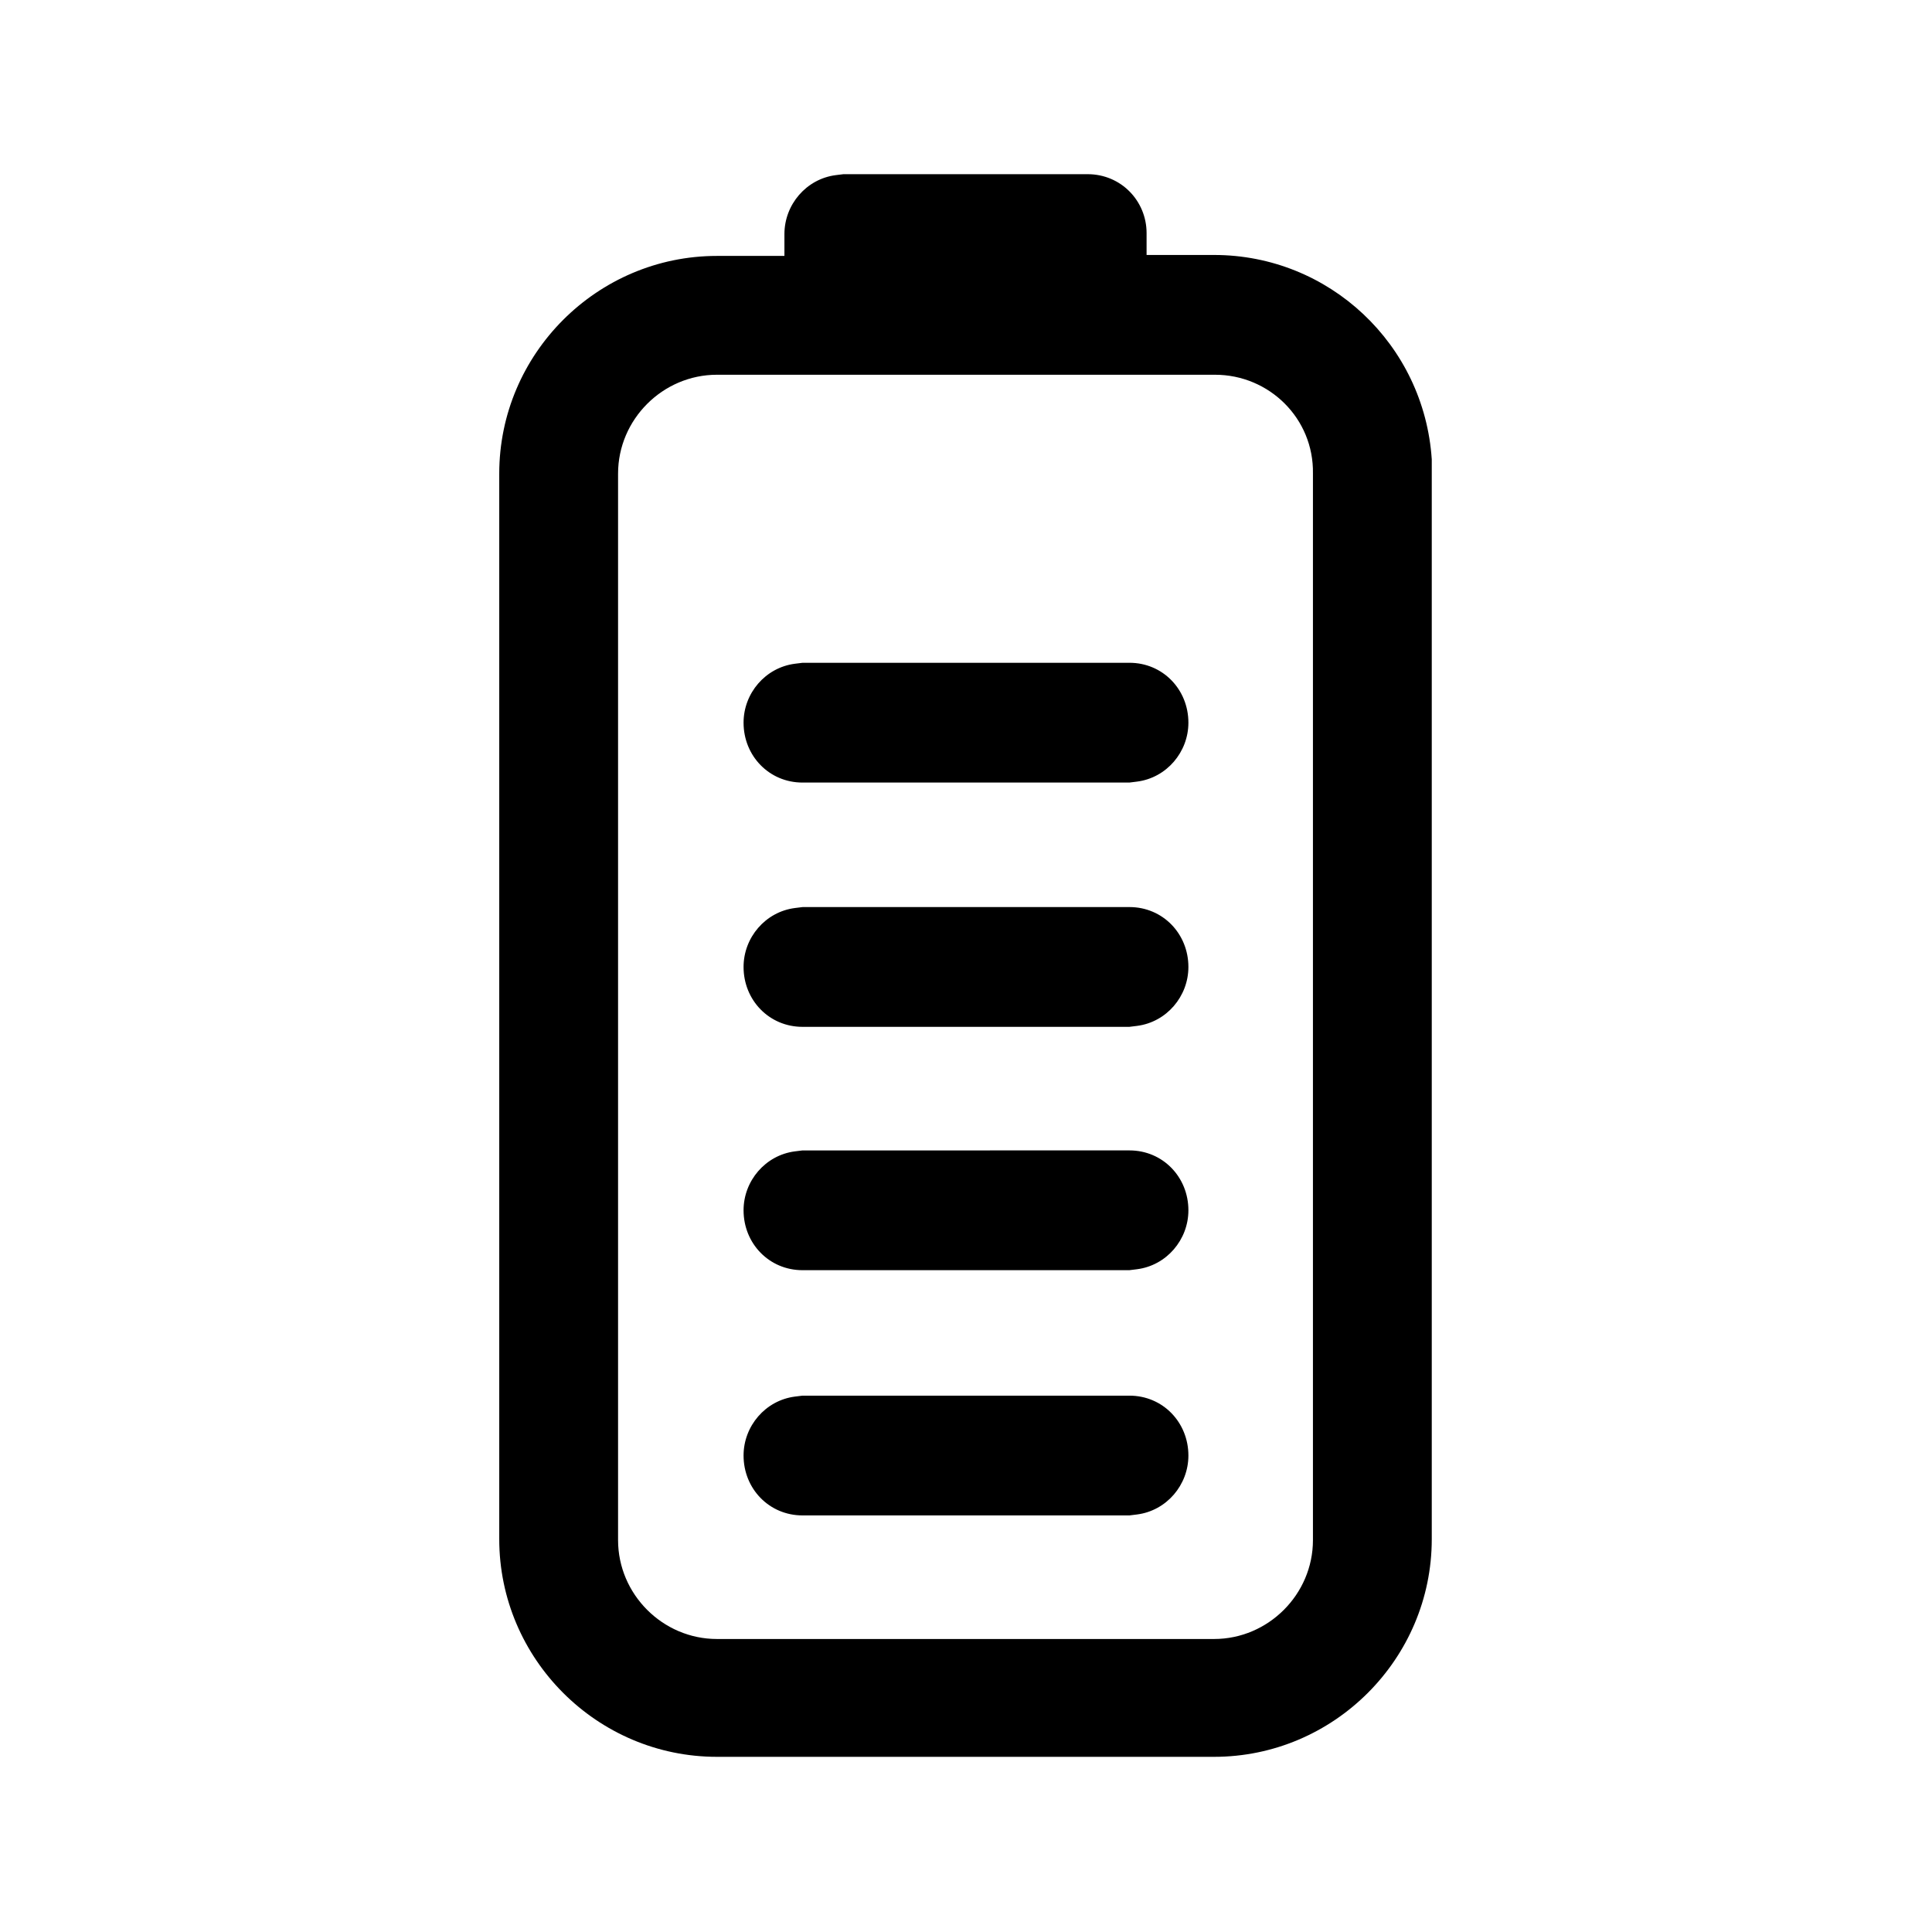 <?xml version="1.0" encoding="UTF-8"?>
<!-- Uploaded to: SVG Repo, www.svgrepo.com, Generator: SVG Repo Mixer Tools -->
<svg fill="#000000" width="800px" height="800px" version="1.1" viewBox="144 144 512 512" xmlns="http://www.w3.org/2000/svg">
 <path d="m432.24 190.16c8.816 0 15.617 7.055 15.617 15.617v5.793h17.887c30.48 0 55.672 23.68 57.688 54.16v286.16c0 31.738-25.945 57.688-57.688 57.688h-131.75c-31.738 0-57.688-25.945-57.688-57.688v-282.38c0-31.738 25.945-57.688 57.688-57.688h17.887v-5.793c0-7.809 5.793-14.609 13.602-15.617l2.016-0.25zm33.754 53.152h-132c-14.359 0-26.199 11.84-26.199 26.199v282.64c0 14.359 11.84 26.199 26.199 26.199h131.75c14.359 0 26.199-11.84 26.199-26.199v-282.64c0.25-14.609-11.59-26.199-25.949-26.199zm-22.672 270.55c8.816 0 15.617 7.055 15.617 15.871 0 7.809-5.793 14.609-13.602 15.617l-2.016 0.25h-86.652c-8.816 0-15.617-7.055-15.617-15.871 0-7.809 5.793-14.609 13.602-15.617l2.016-0.25zm0-64.992c8.816 0 15.617 7.055 15.617 15.871 0 7.809-5.793 14.609-13.602 15.617l-2.016 0.25-86.652 0.004c-8.816 0-15.617-7.055-15.617-15.871 0-7.809 5.793-14.609 13.602-15.617l2.016-0.25zm0-64.488c8.816 0 15.617 7.055 15.617 15.871 0 7.809-5.793 14.609-13.602 15.617l-2.016 0.25-86.652 0.004c-8.816 0-15.617-7.055-15.617-15.871 0-7.809 5.793-14.609 13.602-15.617l2.016-0.25zm0-64.738c8.816 0 15.617 7.055 15.617 15.871 0 7.809-5.793 14.609-13.602 15.617l-2.016 0.25-86.652 0.004c-8.816 0-15.617-7.055-15.617-15.871 0-7.809 5.793-14.609 13.602-15.617l2.016-0.25z"/>
</svg>
